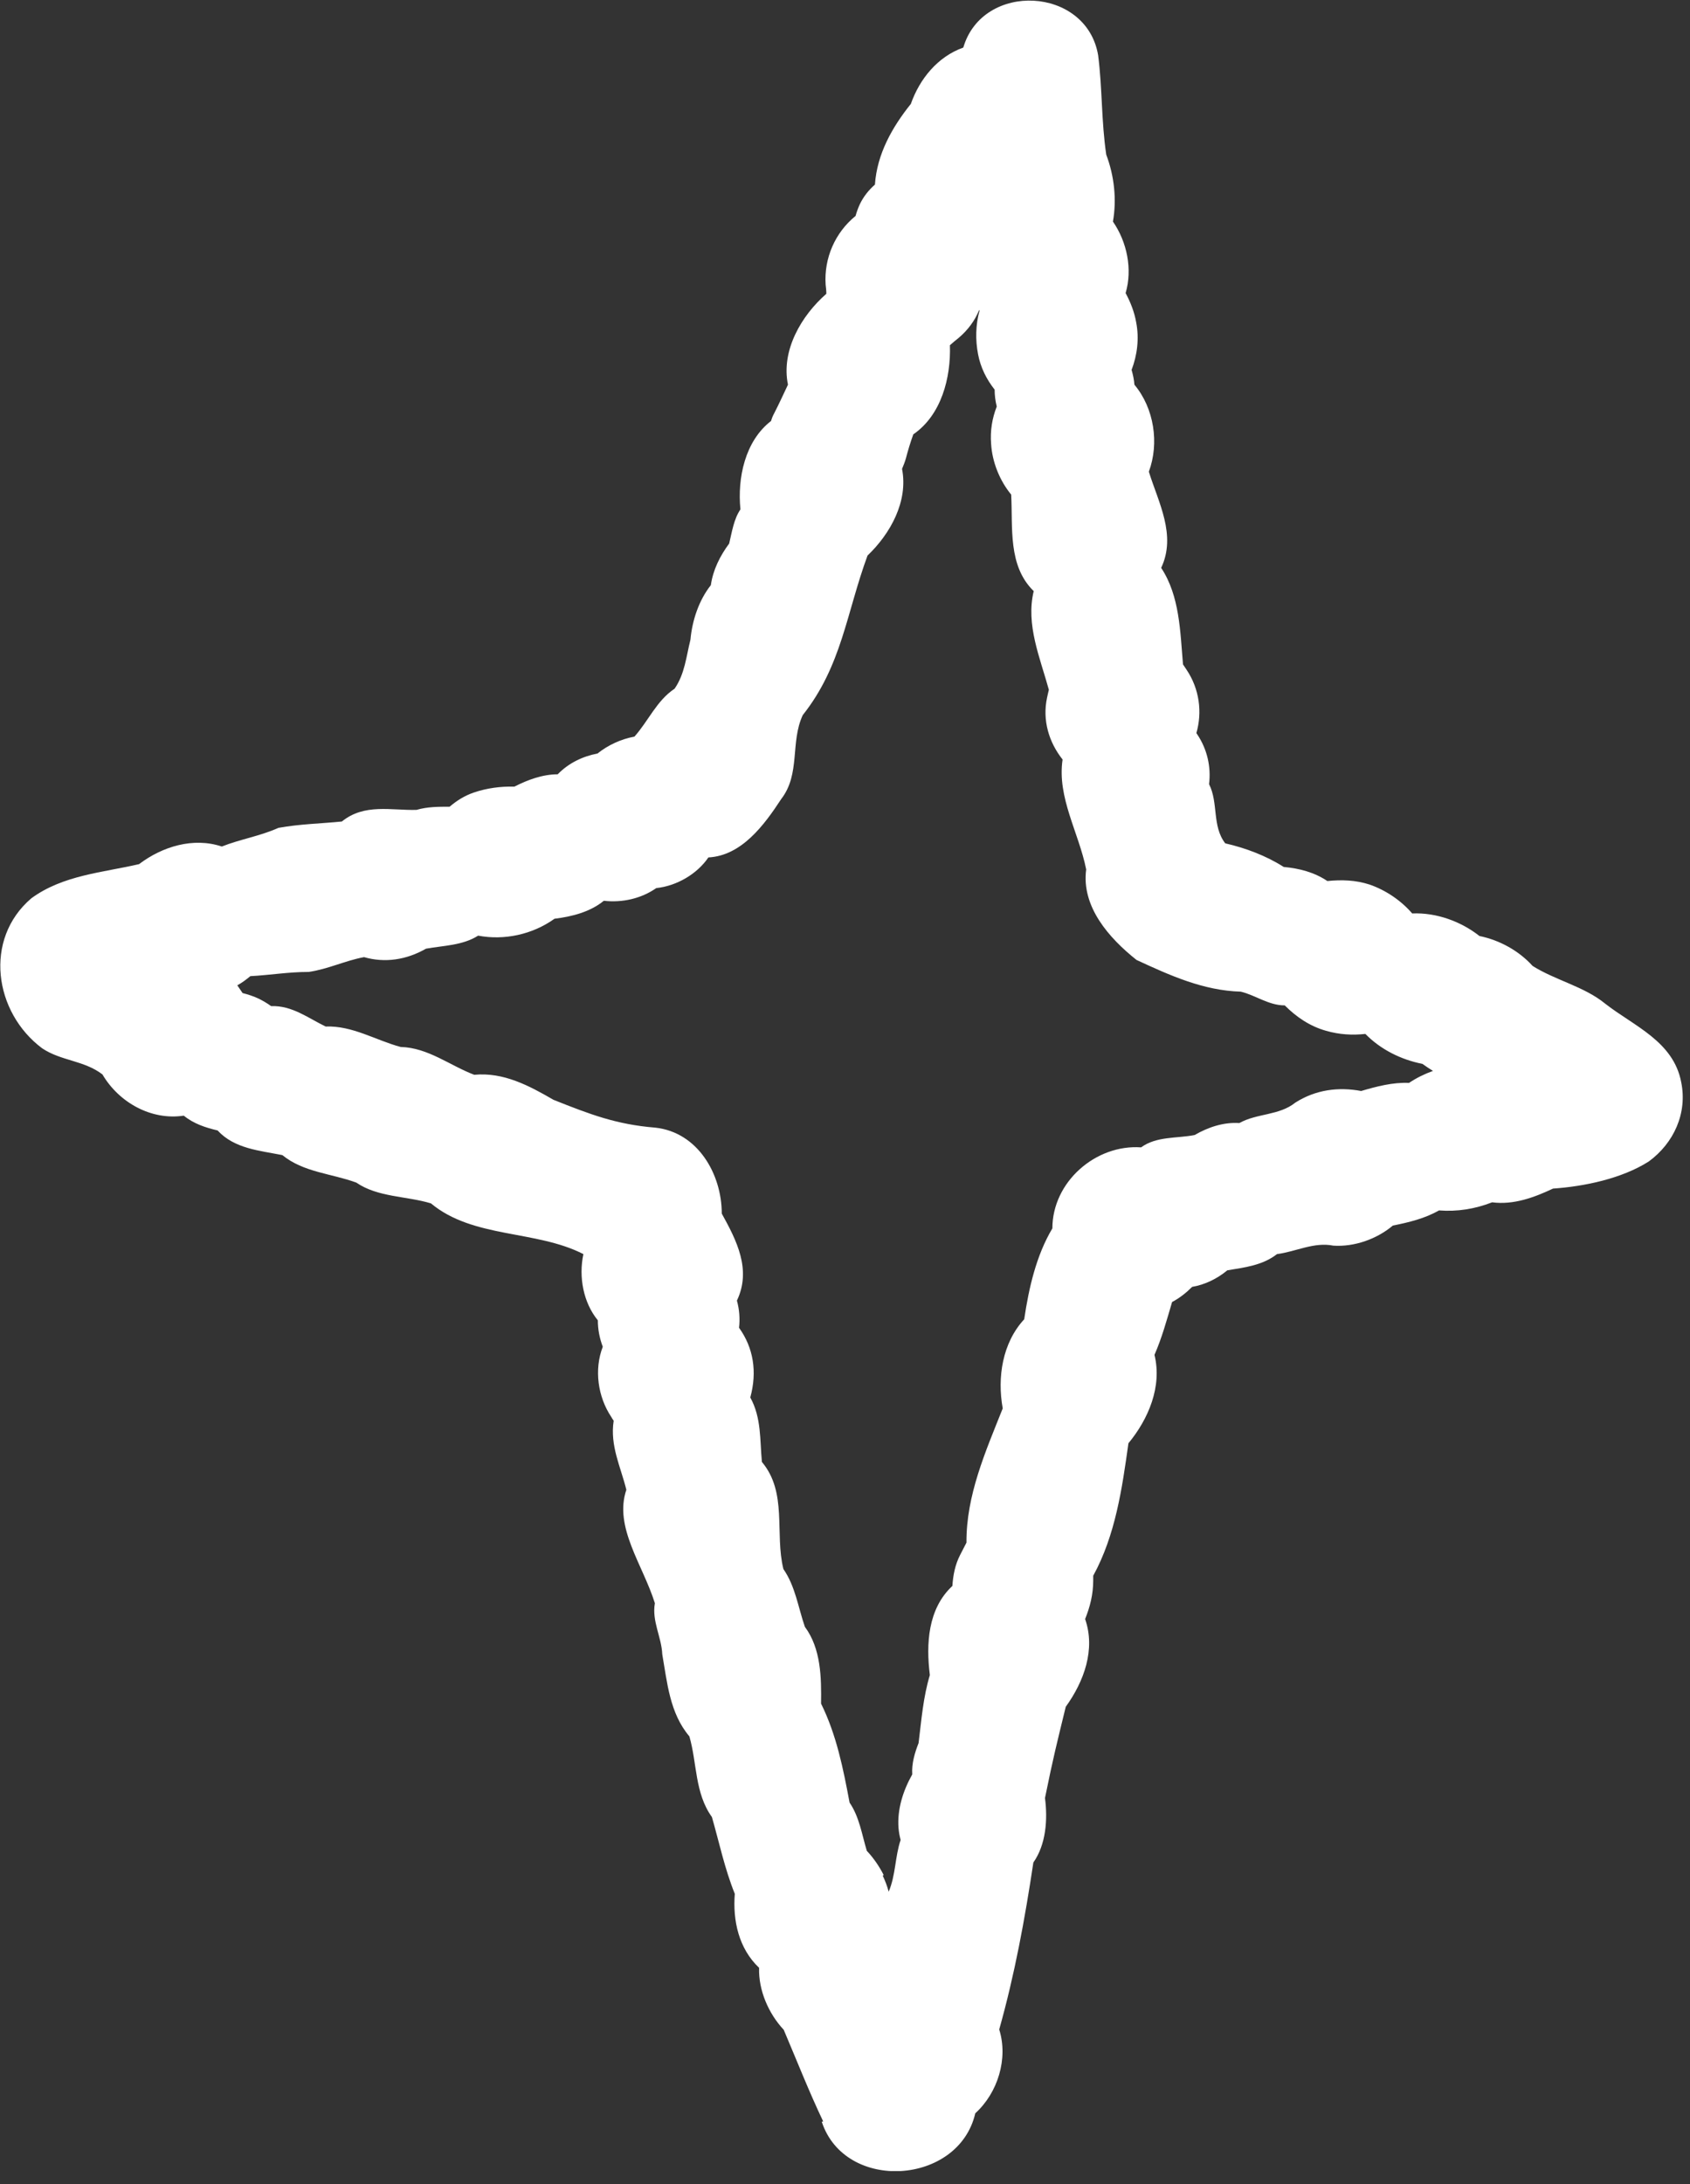 <svg xmlns="http://www.w3.org/2000/svg" width="48" height="62" viewBox="0 0 48 62" fill="none"><rect x="0" y="0" width="48" height="62" fill="#333333" stroke="none"/><g clip-path="url(#clip0_3_225)"><path d="M25.07 53.24C25.14 53.39 25.2 53.54 25.24 53.7C25.44 53.24 25.42 52.7 25.58 52.23C25.55 52.12 25.53 52.01 25.52 51.89C25.48 51.36 25.65 50.83 25.91 50.37C25.89 50.06 25.98 49.76 26.09 49.48C26.17 48.83 26.22 48.18 26.41 47.55C26.3 46.67 26.35 45.67 27.05 45.02C27.07 44.71 27.13 44.41 27.27 44.14C27.33 44.02 27.39 43.91 27.45 43.79C27.44 42.45 27.99 41.21 28.48 39.98C28.32 39.1 28.47 38.12 29.09 37.45C29.22 36.57 29.43 35.64 29.89 34.87C29.89 33.55 31.12 32.48 32.41 32.57C32.85 32.25 33.42 32.32 33.93 32.22C34.31 32 34.75 31.85 35.2 31.88C35.7 31.6 36.33 31.67 36.79 31.3C37.37 30.93 38.02 30.85 38.66 30.97C39.1 30.84 39.56 30.72 40.02 30.74C40.23 30.6 40.45 30.49 40.7 30.4C40.6 30.34 40.5 30.27 40.4 30.2C39.79 30.08 39.21 29.79 38.78 29.35C38.41 29.39 38.04 29.37 37.66 29.26C37.2 29.13 36.82 28.87 36.49 28.54C36.03 28.54 35.66 28.25 35.24 28.15C34.18 28.12 33.23 27.69 32.28 27.25C31.5 26.63 30.71 25.74 30.85 24.68C30.64 23.63 30.02 22.64 30.18 21.56C29.79 21.07 29.6 20.44 29.74 19.8C29.76 19.72 29.77 19.65 29.79 19.58C29.54 18.67 29.13 17.73 29.36 16.78C28.62 16.06 28.77 14.97 28.72 14.04C28.39 13.64 28.18 13.11 28.15 12.6C28.12 12.23 28.18 11.87 28.31 11.54C28.27 11.38 28.25 11.22 28.25 11.06C28.02 10.77 27.85 10.43 27.78 10.06C27.7 9.65 27.71 9.22 27.82 8.82C27.82 8.82 27.82 8.81 27.81 8.8C27.69 9.1 27.49 9.37 27.23 9.59C27.14 9.66 27.06 9.73 26.98 9.8C27.01 10.72 26.74 11.78 25.94 12.33C25.86 12.55 25.79 12.78 25.73 13.01C25.7 13.12 25.66 13.21 25.62 13.31C25.8 14.23 25.29 15.15 24.64 15.77C24.04 17.4 23.91 18.9 22.8 20.3C22.44 21.07 22.74 21.97 22.19 22.68C21.7 23.43 21.06 24.29 20.12 24.34C19.8 24.81 19.22 25.15 18.64 25.21C18.21 25.51 17.67 25.63 17.15 25.57C16.76 25.89 16.24 26.02 15.75 26.08C15.12 26.53 14.32 26.7 13.58 26.56C13.14 26.84 12.6 26.84 12.1 26.93C11.54 27.25 10.93 27.34 10.34 27.17C9.8 27.27 9.32 27.51 8.77 27.59C8.19 27.59 7.67 27.68 7.11 27.71C6.99 27.81 6.87 27.9 6.74 27.97C6.79 28.04 6.84 28.12 6.89 28.19C7.05 28.23 7.2 28.28 7.35 28.35C7.47 28.41 7.59 28.48 7.7 28.56C8.3 28.54 8.75 28.9 9.25 29.14C10.01 29.11 10.67 29.53 11.38 29.72C12.16 29.74 12.78 30.25 13.47 30.51C14.3 30.43 15.03 30.82 15.72 31.22C16.75 31.63 17.5 31.92 18.61 32.01C19.82 32.14 20.5 33.33 20.5 34.45C20.92 35.21 21.35 36.04 20.93 36.92C21 37.17 21.02 37.44 20.99 37.69C21.4 38.26 21.51 38.94 21.31 39.67C21.63 40.25 21.58 40.88 21.64 41.5C22.37 42.37 22 43.52 22.25 44.54C22.59 45.03 22.67 45.63 22.86 46.18C23.32 46.8 23.33 47.62 23.32 48.36C23.76 49.25 23.95 50.21 24.13 51.17C24.41 51.58 24.48 52.08 24.62 52.54C24.81 52.74 24.98 52.99 25.1 53.23L25.07 53.24ZM23.38 60.22C22.98 59.38 22.63 58.49 22.26 57.62C21.83 57.16 21.54 56.5 21.56 55.86C20.98 55.31 20.81 54.52 20.87 53.76C20.58 53.04 20.43 52.31 20.22 51.58C19.73 50.9 19.8 50.05 19.58 49.29C19.02 48.63 18.95 47.76 18.81 46.96C18.79 46.47 18.51 46.02 18.6 45.51C18.26 44.42 17.43 43.35 17.79 42.29C17.63 41.64 17.32 41.04 17.43 40.33C17.41 40.3 17.38 40.26 17.36 40.22C16.98 39.65 16.87 38.88 17.12 38.23C17.03 37.99 16.98 37.74 16.98 37.48C16.57 36.98 16.43 36.25 16.57 35.6C15.22 34.91 13.44 35.16 12.24 34.16C11.55 33.95 10.73 33.99 10.12 33.57C9.41 33.31 8.62 33.28 8.02 32.79C7.37 32.66 6.66 32.61 6.18 32.09C5.84 32.01 5.5 31.9 5.22 31.67C4.3 31.81 3.38 31.3 2.91 30.5C2.39 30.1 1.74 30.12 1.2 29.76C-0.17 28.74 -0.47 26.66 0.89 25.5C1.79 24.84 2.92 24.77 3.95 24.53C4.61 24.03 5.49 23.76 6.3 24.03C6.83 23.82 7.37 23.74 7.91 23.5C8.52 23.39 9.11 23.38 9.71 23.32C10.35 22.8 11.11 23.01 11.83 22.99C12.14 22.9 12.45 22.9 12.77 22.9C12.97 22.73 13.19 22.59 13.45 22.5C13.83 22.37 14.22 22.32 14.61 22.33C14.98 22.14 15.41 21.98 15.84 21.98C16.15 21.66 16.55 21.47 16.97 21.39C17.27 21.15 17.64 20.98 18.02 20.91C18.42 20.46 18.65 19.89 19.16 19.55C19.45 19.13 19.49 18.64 19.61 18.16C19.66 17.61 19.85 17.04 20.19 16.61C20.25 16.18 20.45 15.78 20.71 15.43C20.79 15.1 20.84 14.74 21.03 14.46C20.94 13.57 21.16 12.52 21.9 11.95C21.92 11.88 21.95 11.8 21.99 11.73C22.13 11.46 22.25 11.19 22.38 10.92C22.18 9.95 22.76 8.96 23.47 8.34C23.47 8.25 23.46 8.17 23.45 8.08C23.4 7.33 23.72 6.6 24.3 6.13C24.33 6.02 24.37 5.91 24.42 5.8C24.53 5.57 24.68 5.39 24.85 5.24C24.91 4.37 25.34 3.61 25.87 2.95C26.12 2.24 26.63 1.61 27.36 1.35C27.91 -0.53 30.86 -0.39 31.19 1.57C31.31 2.51 31.28 3.45 31.42 4.39C31.65 5 31.72 5.67 31.61 6.29C32.01 6.87 32.17 7.64 31.97 8.32C32.11 8.58 32.22 8.86 32.27 9.15C32.36 9.61 32.3 10.08 32.14 10.5C32.18 10.64 32.21 10.78 32.22 10.92C32.78 11.59 32.93 12.58 32.63 13.39C32.9 14.26 33.42 15.19 32.98 16.12C33.51 16.92 33.52 17.94 33.6 18.86C33.63 18.91 33.67 18.96 33.7 19.01C34.07 19.56 34.15 20.22 33.98 20.81C33.98 20.82 34 20.83 34 20.84C34.29 21.27 34.4 21.77 34.34 22.26C34.61 22.79 34.42 23.45 34.8 23.94C35.37 24.07 35.96 24.29 36.46 24.61C36.9 24.65 37.33 24.76 37.7 25.01C38.1 24.97 38.5 24.98 38.9 25.11C39.36 25.27 39.79 25.56 40.11 25.93C40.8 25.9 41.5 26.16 42.02 26.57C42.6 26.69 43.14 26.99 43.53 27.42C44.18 27.83 44.99 28 45.59 28.49C46.41 29.13 47.53 29.56 47.75 30.72C47.93 31.6 47.54 32.45 46.83 32.97C46.06 33.46 44.99 33.68 44.11 33.74C43.58 33.99 42.99 34.21 42.38 34.13C41.89 34.32 41.39 34.4 40.87 34.36C40.86 34.36 40.85 34.37 40.84 34.38C40.84 34.38 40.86 34.37 40.87 34.36C40.47 34.59 40.01 34.7 39.56 34.79C39.11 35.17 38.47 35.4 37.87 35.36C37.32 35.25 36.81 35.53 36.27 35.6C35.86 35.92 35.35 35.98 34.86 36.06C34.57 36.3 34.22 36.47 33.86 36.53C33.69 36.7 33.5 36.85 33.29 36.96C33.14 37.47 33 37.98 32.79 38.46C33.01 39.36 32.62 40.28 32.05 40.97C31.87 42.26 31.68 43.58 31.05 44.73C31.05 44.77 31.05 44.82 31.05 44.86C31.05 45.26 30.96 45.61 30.82 45.96C31.12 46.82 30.79 47.73 30.27 48.45C30.01 49.52 29.92 49.86 29.68 51.04C29.76 51.65 29.71 52.36 29.35 52.87C29.11 54.47 28.82 56.05 28.38 57.61C28.64 58.44 28.34 59.41 27.7 59.99C27.23 62.03 24 62.24 23.34 60.23L23.38 60.22Z" fill="white"></path></g><defs><clipPath id="clip0_3_225"><rect width="47.84" height="61.63" fill="white"></rect></clipPath></defs></svg>